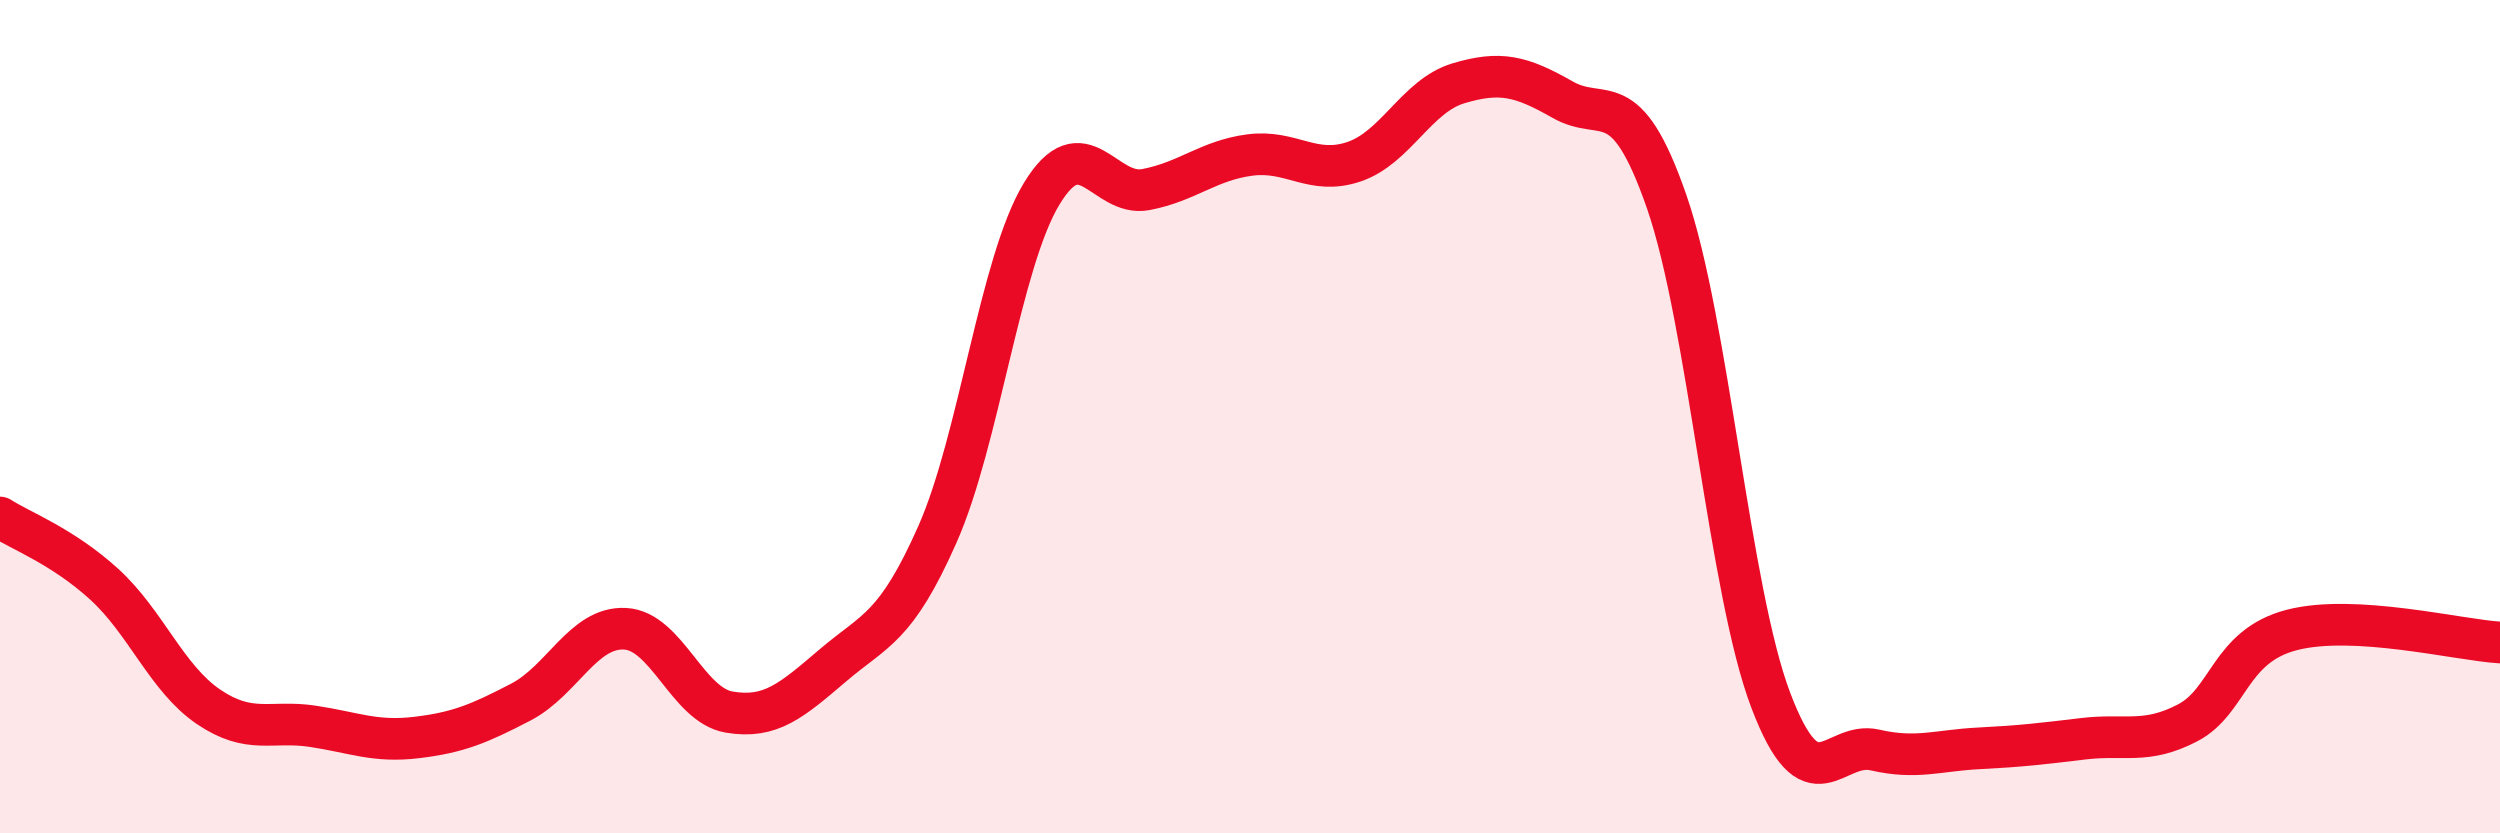 
    <svg width="60" height="20" viewBox="0 0 60 20" xmlns="http://www.w3.org/2000/svg">
      <path
        d="M 0,12.42 C 0.5,12.74 1.5,13.11 2.5,14.02 C 3.5,14.93 4,16.28 5,16.96 C 6,17.64 6.5,17.28 7.5,17.43 C 8.5,17.58 9,17.82 10,17.7 C 11,17.58 11.5,17.37 12.5,16.85 C 13.5,16.33 14,15.04 15,15.09 C 16,15.14 16.5,16.92 17.5,17.09 C 18.5,17.26 19,16.81 20,15.96 C 21,15.11 21.5,15.08 22.5,12.82 C 23.5,10.56 24,6.3 25,4.65 C 26,3 26.5,4.74 27.5,4.55 C 28.5,4.36 29,3.85 30,3.72 C 31,3.59 31.5,4.22 32.5,3.88 C 33.5,3.54 34,2.3 35,2 C 36,1.7 36.5,1.82 37.5,2.39 C 38.5,2.96 39,1.96 40,4.84 C 41,7.72 41.5,14.18 42.5,16.81 C 43.5,19.44 44,17.77 45,18 C 46,18.23 46.5,18.01 47.5,17.96 C 48.5,17.91 49,17.85 50,17.73 C 51,17.61 51.5,17.87 52.5,17.35 C 53.5,16.83 53.5,15.51 55,15.12 C 56.5,14.73 59,15.36 60,15.42L60 20L0 20Z"
        fill="#EB0A25"
        opacity="0.1"
        stroke-linecap="round"
        stroke-linejoin="round"
      />
      <path
        d="M 0,12.42 C 0.5,12.74 1.5,13.11 2.5,14.02 C 3.5,14.93 4,16.28 5,16.96 C 6,17.64 6.5,17.28 7.5,17.43 C 8.5,17.58 9,17.82 10,17.7 C 11,17.58 11.5,17.37 12.5,16.85 C 13.5,16.33 14,15.04 15,15.09 C 16,15.14 16.5,16.92 17.5,17.09 C 18.5,17.26 19,16.81 20,15.96 C 21,15.11 21.5,15.08 22.5,12.82 C 23.5,10.56 24,6.3 25,4.65 C 26,3 26.5,4.74 27.5,4.55 C 28.5,4.36 29,3.85 30,3.72 C 31,3.59 31.5,4.22 32.5,3.88 C 33.5,3.54 34,2.3 35,2 C 36,1.7 36.5,1.82 37.5,2.39 C 38.5,2.96 39,1.96 40,4.84 C 41,7.72 41.5,14.18 42.5,16.81 C 43.5,19.44 44,17.77 45,18 C 46,18.23 46.5,18.01 47.5,17.96 C 48.5,17.91 49,17.85 50,17.73 C 51,17.61 51.5,17.87 52.5,17.35 C 53.5,16.83 53.5,15.51 55,15.12 C 56.5,14.73 59,15.36 60,15.42"
        stroke="#EB0A25"
        stroke-width="1"
        fill="none"
        stroke-linecap="round"
        stroke-linejoin="round"
      />
    </svg>
  